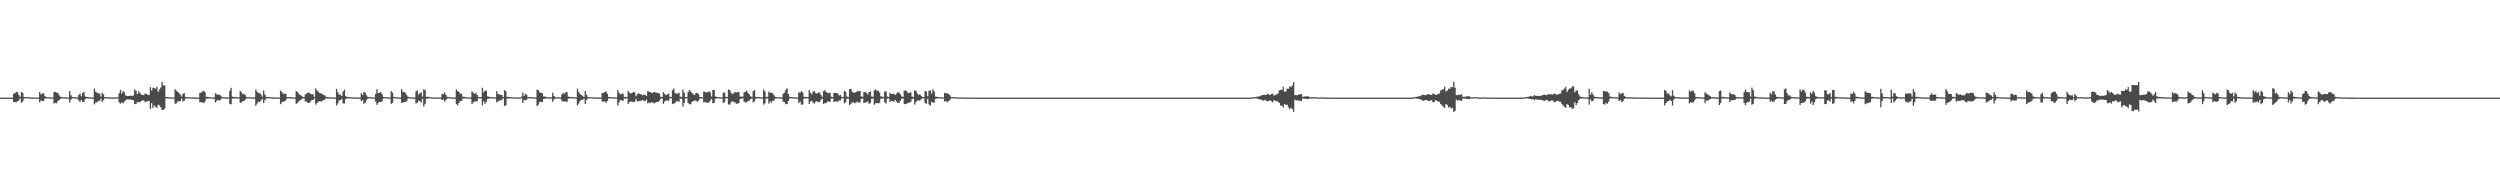<?xml version="1.0" encoding="UTF-8"?>
<svg xmlns="http://www.w3.org/2000/svg" width="1920" height="150">
  <path d="M0 74.964h1v1.000H0zM1 74.965h1v1.000H1zM2 74.968h1v1.000H2zM3 74.966h1v1.000H3zM4 74.967h1v1.000H4zM5 74.967h1v1.000H5zM6 74.968h1v1.000H6zM7 74.965h1v1.000H7zM8 74.962h1v1.000H8zM9 74.966h1v1.000H9zM10 72.033h1v6.323H10zM11 71.453h1v6.952H11zM12 70.478h1v8.138H12zM13 70.758h1v6.959H13zM14 72.919h1v4.279H14zM15 74.357h1v1.225H15zM16 70.564h1v8.342H16zM17 71.400h1v6.526H17zM18 74.482h1v1.276H18zM19 74.538h1v1.000H19zM20 74.485h1v1.000H20zM21 74.641h1v1.000H21zM22 74.711h1v1.000H22zM23 74.815h1v1.000H23zM24 74.862h1v1.000H24zM25 74.859h1v1.000H25zM26 74.830h1v1.000H26zM27 74.882h1v1.000H27zM28 74.890h1v1.000H28zM29 74.895h1v1.000H29zM30 70.686h1v7.940H30zM31 72.511h1v4.675H31zM32 71.888h1v5.664H32zM33 71.544h1v6.059H33zM34 73.952h1v1.833H34zM35 74.417h1v1.266H35zM36 74.628h1v1.000H36zM37 74.710h1v1.000H37zM38 74.705h1v1.000H38zM39 74.789h1v1.000H39zM40 74.855h1v1.000H40zM41 70.749h1v8.767H41zM42 70.547h1v8.504H42zM43 71.011h1v8.324H43zM44 71.478h1v6.079H44zM45 73.200h1v3.671H45zM46 74.345h1v1.476H46zM47 74.528h1v1.049H47zM48 74.744h1v1.000H48zM49 74.723h1v1.000H49zM50 74.787h1v1.000H50zM51 74.822h1v1.000H51zM52 74.835h1v1.000H52zM53 69.956h1v8.856H53zM54 73.122h1v3.442H54zM55 74.462h1v1.075H55zM56 74.637h1v1.000H56zM57 74.660h1v1.000H57zM58 74.773h1v1.000H58zM59 74.810h1v1.000H59zM60 72.922h1v4.216H60zM61 71.919h1v6.310H61zM62 73.927h1v2.799H62zM63 71.475h1v6.794H63zM64 70.699h1v7.695H64zM65 74.056h1v2.054H65zM66 74.487h1v1.134H66zM67 74.528h1v1.002H67zM68 74.712h1v1.000H68zM69 74.804h1v1.000H69zM70 74.845h1v1.000H70zM71 74.867h1v1.000H71zM72 67.987h1v12.153H72zM73 70.472h1v8.340H73zM74 71.115h1v7.529H74zM75 71.717h1v5.631H75zM76 71.738h1v5.924H76zM77 74.217h1v1.686H77zM78 71.294h1v7.014H78zM79 72.382h1v4.628H79zM80 74.568h1v1.000H80zM81 74.552h1v1.000H81zM82 74.672h1v1.000H82zM83 74.709h1v1.000H83zM84 74.766h1v1.000H84zM85 74.798h1v1.000H85zM86 74.826h1v1.000H86zM87 74.872h1v1.000H87zM88 74.840h1v1.000H88zM89 74.725h1v1.000H89zM90 74.632h1v1.000H90zM91 71.660h1v6.956H91zM92 69.062h1v10.499H92zM93 71.842h1v6.773H93zM94 69.847h1v9.610H94zM95 70.923h1v7.069H95zM96 73.239h1v3.875H96zM97 73.727h1v2.605H97zM98 73.704h1v2.576H98zM99 73.568h1v2.963H99zM100 73.525h1v2.901H100zM101 73.623h1v2.966H101zM102 73.250h1v3.835H102zM103 68.621h1v11.350H103zM104 69.804h1v10.060H104zM105 72.368h1v5.892H105zM106 70.130h1v8.413H106zM107 71.427h1v7.072H107zM108 72.632h1v4.875H108zM109 72.916h1v4.179H109zM110 72.997h1v4.094H110zM111 71.695h1v6.784H111zM112 72.261h1v5.815H112zM113 72.738h1v4.901H113zM114 73.011h1v4.545H114zM115 66.893h1v16.725H115zM116 69.505h1v9.720H116zM117 67.336h1v15.599H117zM118 67.609h1v13.364H118zM119 68.138h1v13.960H119zM120 66.653h1v16.158H120zM121 70.478h1v9.941H121zM122 68.672h1v12.382H122zM123 67.133h1v15.369H123zM124 62.950h1v21.462H124zM125 65.648h1v18.766H125zM126 65.550h1v17.812H126zM127 74.485h1v1.128H127zM128 74.447h1v1.064H128zM129 74.629h1v1.000H129zM130 74.755h1v1.000H130zM131 74.739h1v1.000H131zM132 74.788h1v1.000H132zM133 74.799h1v1.000H133zM134 68.524h1v11.169H134zM135 69.614h1v9.753H135zM136 70.499h1v7.443H136zM137 71.335h1v6.507H137zM138 72.629h1v5.050H138zM139 74.161h1v1.609H139zM140 72.043h1v5.882H140zM141 71.507h1v5.880H141zM142 74.338h1v1.375H142zM143 74.616h1v1.000H143zM144 74.678h1v1.000H144zM145 74.696h1v1.000H145zM146 74.730h1v1.000H146zM147 74.809h1v1.000H147zM148 74.812h1v1.000H148zM149 74.861h1v1.000H149zM150 74.868h1v1.000H150zM151 74.868h1v1.000H151zM152 74.905h1v1.000H152zM153 71.308h1v7.299H153zM154 71.071h1v7.307H154zM155 70.231h1v8.555H155zM156 69.673h1v9.444H156zM157 70.875h1v7.059H157zM158 74.352h1v1.409H158zM159 74.343h1v1.365H159zM160 74.599h1v1.000H160zM161 74.657h1v1.000H161zM162 74.728h1v1.000H162zM163 74.810h1v1.000H163zM164 74.816h1v1.000H164zM165 71.553h1v7.214H165zM166 72.447h1v4.970H166zM167 72.795h1v3.986H167zM168 72.695h1v4.542H168zM169 73.347h1v3.273H169zM170 74.464h1v1.059H170zM171 74.593h1v1.000H171zM172 74.677h1v1.000H172zM173 74.793h1v1.000H173zM174 74.826h1v1.000H174zM175 74.790h1v1.000H175zM176 69.684h1v10.071H176zM177 67.440h1v12.716H177zM178 74.178h1v1.591H178zM179 74.513h1v1.094H179zM180 74.358h1v1.211H180zM181 74.612h1v1.000H181zM182 74.686h1v1.000H182zM183 74.751h1v1.000H183zM184 69.901h1v8.894H184zM185 70.892h1v7.786H185zM186 72.366h1v5.307H186zM187 72.249h1v5.206H187zM188 73.180h1v3.159H188zM189 74.578h1v1.000H189zM190 74.667h1v1.000H190zM191 74.627h1v1.000H191zM192 74.729h1v1.000H192zM193 74.807h1v1.000H193zM194 74.816h1v1.000H194zM195 74.800h1v1.000H195zM196 68.709h1v12.581H196zM197 70.470h1v9.083H197zM198 71.352h1v6.685H198zM199 71.576h1v6.849H199zM200 72.558h1v4.687H200zM201 74.216h1v1.727H201zM202 69.559h1v9.547H202zM203 72.591h1v4.360H203zM204 74.475h1v1.186H204zM205 74.418h1v1.126H205zM206 74.494h1v1.000H206zM207 74.646h1v1.000H207zM208 74.733h1v1.000H208zM209 74.809h1v1.000H209zM210 74.810h1v1.000H210zM211 74.833h1v1.000H211zM212 74.817h1v1.000H212zM213 74.844h1v1.000H213zM214 74.889h1v1.000H214zM215 69.523h1v10.517H215zM216 70.603h1v8.053H216zM217 72.030h1v6.013H217zM218 71.958h1v5.940H218zM219 72.084h1v4.949H219zM220 74.500h1v1.041H220zM221 74.518h1v1.000H221zM222 74.621h1v1.000H222zM223 74.647h1v1.000H223zM224 74.822h1v1.000H224zM225 74.788h1v1.000H225zM226 74.842h1v1.000H226zM227 69.989h1v9.833H227zM228 70.602h1v8.411H228zM229 72.019h1v5.970H229zM230 72.943h1v3.945H230zM231 73.417h1v3.022H231zM232 74.466h1v1.100H232zM233 74.551h1v1.000H233zM234 72.559h1v5.312H234zM235 71.814h1v6.264H235zM236 71.090h1v7.911H236zM237 71.273h1v7.712H237zM238 72.174h1v5.839H238zM239 72.444h1v4.374H239zM240 72.418h1v4.464H240zM241 74.496h1v1.079H241zM242 67.896h1v12.512H242zM243 69.577h1v9.511H243zM244 70.423h1v7.695H244zM245 71.359h1v6.433H245zM246 71.733h1v6.265H246zM247 72.046h1v5.396H247zM248 72.974h1v3.809H248zM249 73.247h1v3.361H249zM250 74.397h1v1.033H250zM251 74.618h1v1.000H251zM252 74.721h1v1.000H252zM253 74.622h1v1.000H253zM254 74.786h1v1.000H254zM255 74.834h1v1.000H255zM256 74.816h1v1.000H256zM257 74.823h1v1.000H257zM258 68.247h1v12.749H258zM259 70.828h1v8.557H259zM260 72.631h1v4.488H260zM261 72.575h1v4.332H261zM262 73.776h1v2.155H262zM263 70.357h1v9.178H263zM264 68.833h1v10.641H264zM265 73.783h1v2.340H265zM266 74.441h1v1.141H266zM267 74.491h1v1.000H267zM268 74.585h1v1.000H268zM269 74.629h1v1.000H269zM270 74.739h1v1.000H270zM271 74.814h1v1.000H271zM272 74.867h1v1.000H272zM273 74.831h1v1.000H273zM274 74.860h1v1.000H274zM275 74.870h1v1.000H275zM276 74.893h1v1.000H276zM277 71.511h1v6.181H277zM278 72.893h1v4.080H278zM279 70.460h1v9.271H279zM280 71.201h1v7.744H280zM281 73.218h1v3.806H281zM282 74.367h1v1.359H282zM283 74.594h1v1.000H283zM284 74.608h1v1.000H284zM285 74.736h1v1.000H285zM286 74.764h1v1.000H286zM287 74.824h1v1.000H287zM288 72.148h1v5.830H288zM289 68.520h1v11.959H289zM290 71.430h1v7.637H290zM291 71.217h1v6.907H291zM292 70.715h1v7.833H292zM293 72.326h1v5.535H293zM294 74.383h1v1.306H294zM295 74.588h1v1.000H295zM296 74.675h1v1.000H296zM297 74.751h1v1.000H297zM298 74.750h1v1.000H298zM299 74.829h1v1.000H299zM300 70.102h1v9.615H300zM301 71.119h1v7.869H301zM302 74.445h1v1.046H302zM303 74.663h1v1.000H303zM304 74.724h1v1.000H304zM305 74.772h1v1.000H305zM306 74.844h1v1.000H306zM307 74.883h1v1.000H307zM308 68.384h1v10.655H308zM309 70.558h1v8.137H309zM310 70.748h1v7.604H310zM311 71.535h1v6.734H311zM312 73.198h1v4.050H312zM313 74.383h1v1.145H313zM314 74.668h1v1.000H314zM315 74.732h1v1.000H315zM316 74.767h1v1.000H316zM317 74.786h1v1.000H317zM318 74.822h1v1.000H318zM319 70.215h1v9.287H319zM320 69.330h1v9.552H320zM321 72.660h1v4.551H321zM322 71.520h1v6.281H322zM323 71.045h1v7.552H323zM324 74.134h1v1.683H324zM325 68.531h1v13.293H325zM326 69.255h1v10.535H326zM327 74.318h1v1.502H327zM328 74.245h1v1.495H328zM329 74.498h1v1.000H329zM330 74.641h1v1.000H330zM331 74.674h1v1.000H331zM332 74.796h1v1.000H332zM333 74.829h1v1.000H333zM334 74.855h1v1.000H334zM335 74.845h1v1.000H335zM336 74.865h1v1.000H336zM337 74.862h1v1.000H337zM338 74.910h1v1.000H338zM339 72.269h1v4.526H339zM340 72.305h1v4.060H340zM341 70.980h1v7.113H341zM342 72.816h1v3.910H342zM343 74.331h1v1.433H343zM344 74.581h1v1.000H344zM345 74.527h1v1.000H345zM346 74.783h1v1.000H346zM347 74.817h1v1.000H347zM348 74.843h1v1.000H348zM349 74.855h1v1.000H349zM350 68.709h1v11.247H350zM351 69.831h1v11.073H351zM352 70.658h1v8.373H352zM353 72.018h1v5.623H353zM354 71.820h1v5.701H354zM355 74.233h1v1.491H355zM356 74.285h1v1.336H356zM357 74.545h1v1.000H357zM358 74.774h1v1.000H358zM359 74.830h1v1.000H359zM360 74.797h1v1.000H360zM361 74.816h1v1.000H361zM362 70.105h1v9.839H362zM363 71.207h1v7.362H363zM364 72.183h1v5.701H364zM365 71.149h1v6.893H365zM366 72.846h1v4.658H366zM367 74.462h1v1.090H367zM368 74.619h1v1.000H368zM369 74.652h1v1.000H369zM370 67.398h1v13.421H370zM371 70.869h1v7.020H371zM372 69.516h1v10.263H372zM373 69.623h1v8.618H373zM374 73.969h1v2.094H374zM375 74.297h1v1.414H375zM376 74.554h1v1.000H376zM377 74.564h1v1.000H377zM378 74.666h1v1.000H378zM379 74.779h1v1.000H379zM380 74.755h1v1.000H380zM381 69.974h1v8.635H381zM382 72.207h1v5.690H382zM383 72.609h1v4.601H383zM384 72.746h1v4.270H384zM385 72.938h1v3.674H385zM386 74.480h1v1.000H386zM387 69.240h1v12.135H387zM388 70.161h1v10.747H388zM389 74.320h1v1.377H389zM390 74.399h1v1.287H390zM391 74.543h1v1.000H391zM392 74.556h1v1.000H392zM393 74.732h1v1.000H393zM394 74.775h1v1.000H394zM395 74.840h1v1.000H395zM396 74.823h1v1.000H396zM397 74.847h1v1.000H397zM398 74.838h1v1.000H398zM399 74.873h1v1.000H399zM400 74.185h1v1.194H400zM401 71.076h1v7.924H401zM402 73.651h1v3.290H402zM403 72.145h1v4.736H403zM404 72.765h1v3.866H404zM405 74.583h1v1.000H405zM406 74.556h1v1.000H406zM407 74.536h1v1.000H407zM408 74.622h1v1.000H408zM409 74.802h1v1.000H409zM410 74.785h1v1.000H410zM411 74.805h1v1.000H411zM412 68.884h1v12.509H412zM413 69.287h1v11.078H413zM414 70.921h1v7.274H414zM415 71.278h1v7.114H415zM416 71.567h1v6.811H416zM417 74.093h1v1.919H417zM418 74.164h1v1.550H418zM419 74.490h1v1.169H419zM420 74.687h1v1.000H420zM421 74.718h1v1.000H421zM422 74.707h1v1.000H422zM423 74.810h1v1.000H423zM424 71.229h1v7.015H424zM425 73.707h1v2.705H425zM426 74.570h1v1.000H426zM427 74.660h1v1.000H427zM428 74.719h1v1.000H428zM429 74.739h1v1.000H429zM430 74.822h1v1.000H430zM431 72.565h1v4.803H431zM432 71.346h1v6.807H432zM433 72.061h1v5.748H433zM434 70.696h1v7.279H434zM435 70.850h1v7.379H435zM436 74.198h1v1.564H436zM437 74.411h1v1.129H437zM438 74.516h1v1.000H438zM439 74.458h1v1.000H439zM440 74.720h1v1.000H440zM441 74.745h1v1.000H441zM442 74.822h1v1.000H442zM443 68.055h1v12.967H443zM444 70.568h1v8.929H444zM445 72.207h1v5.421H445zM446 73.080h1v3.666H446zM447 73.488h1v3.193H447zM448 74.503h1v1.107H448zM449 69.877h1v9.948H449zM450 72.642h1v4.278H450zM451 74.403h1v1.124H451zM452 74.550h1v1.000H452zM453 74.584h1v1.000H453zM454 74.693h1v1.000H454zM455 74.764h1v1.000H455zM456 74.812h1v1.000H456zM457 74.807h1v1.000H457zM458 74.845h1v1.000H458zM459 74.869h1v1.000H459zM460 74.865h1v1.000H460zM461 74.888h1v1.000H461zM462 71.405h1v6.500H462zM463 71.446h1v6.623H463zM464 70.581h1v7.202H464zM465 70.268h1v8.748H465zM466 71.989h1v5.639H466zM467 74.459h1v1.232H467zM468 74.467h1v1.000H468zM469 74.627h1v1.000H469zM470 74.678h1v1.000H470zM471 74.761h1v1.000H471zM472 74.817h1v1.000H472zM473 74.808h1v1.000H473zM474 69.189h1v11.867H474zM475 71.229h1v7.455H475zM476 72.553h1v4.321H476zM477 71.994h1v5.118H477zM478 71.830h1v5.686H478zM479 74.413h1v1.321H479zM480 74.391h1v1.326H480zM481 74.448h1v1.008H481zM482 69.798h1v10.048H482zM483 71.158h1v7.206H483zM484 71.874h1v6.118H484zM485 71.425h1v6.663H485zM486 70.668h1v7.854H486zM487 70.976h1v6.986H487zM488 73.889h1v2.081H488zM489 72.278h1v5.758H489zM490 71.608h1v5.986H490zM491 72.224h1v5.274H491zM492 72.428h1v4.894H492zM493 73.090h1v3.771H493zM494 72.663h1v4.652H494zM495 72.825h1v4.969H495zM496 73.650h1v2.777H496zM497 69.966h1v9.459H497zM498 70.450h1v8.273H498zM499 70.770h1v8.273H499zM500 71.276h1v7.288H500zM501 71.341h1v7.358H501zM502 70.552h1v8.895H502zM503 71.091h1v7.670H503zM504 71.231h1v7.048H504zM505 71.341h1v6.880H505zM506 72.018h1v5.332H506zM507 74.341h1v1.498H507zM508 74.474h1v1.058H508zM509 70.762h1v9.026H509zM510 72.068h1v5.860H510zM511 73.170h1v4.100H511zM512 72.510h1v4.533H512zM513 71.707h1v5.755H513zM514 74.336h1v1.296H514zM515 74.450h1v1.036H515zM516 69.239h1v10.715H516zM517 67.824h1v11.740H517zM518 71.372h1v7.755H518zM519 71.955h1v5.703H519zM520 71.855h1v6.039H520zM521 71.226h1v6.907H521zM522 74.273h1v1.487H522zM523 74.391h1v1.443H523zM524 68.742h1v13.221H524zM525 71.186h1v7.766H525zM526 74.518h1v1.000H526zM527 74.475h1v1.077H527zM528 70.728h1v8.300H528zM529 69.127h1v10.843H529zM530 70.182h1v9.949H530zM531 71.441h1v6.829H531zM532 72.547h1v5.021H532zM533 72.829h1v4.351H533zM534 71.465h1v5.961H534zM535 71.346h1v6.849H535zM536 72.300h1v4.955H536zM537 74.396h1v1.388H537zM538 74.498h1v1.025H538zM539 74.740h1v1.000H539zM540 70.415h1v8.203H540zM541 70.536h1v7.692H541zM542 71.010h1v7.931H542zM543 70.808h1v8.013H543zM544 70.138h1v8.713H544zM545 70.980h1v6.341H545zM546 74.036h1v1.918H546zM547 69.143h1v10.144H547zM548 69.101h1v9.951H548zM549 74.009h1v1.875H549zM550 74.466h1v1.085H550zM551 74.512h1v1.000H551zM552 74.630h1v1.000H552zM553 74.738h1v1.000H553zM554 74.770h1v1.000H554zM555 71.151h1v7.984H555zM556 70.988h1v7.464H556zM557 74.354h1v1.194H557zM558 74.472h1v1.051H558zM559 68.741h1v11.452H559zM560 69.174h1v11.213H560zM561 71.133h1v7.533H561zM562 72.305h1v5.224H562zM563 71.765h1v6.727H563zM564 70.534h1v8.008H564zM565 71.099h1v8.696H565zM566 70.670h1v8.767H566zM567 70.809h1v8.399H567zM568 74.120h1v1.878H568zM569 74.303h1v1.544H569zM570 74.099h1v1.412H570zM571 70.905h1v7.234H571zM572 70.427h1v8.365H572zM573 69.607h1v8.845H573zM574 71.276h1v6.297H574zM575 72.491h1v4.725H575zM576 73.919h1v2.229H576zM577 74.432h1v1.185H577zM578 69.880h1v8.842H578zM579 69.337h1v8.483H579zM580 74.304h1v1.403H580zM581 74.510h1v1.013H581zM582 74.526h1v1.000H582zM583 74.646h1v1.000H583zM584 74.741h1v1.000H584zM585 74.769h1v1.000H585zM586 68.783h1v11.553H586zM587 70.257h1v9.059H587zM588 74.446h1v1.196H588zM589 74.335h1v1.320H589zM590 70.311h1v9.265H590zM591 71.280h1v6.605H591zM592 71.231h1v7.680H592zM593 71.628h1v5.806H593zM594 73.191h1v3.904H594zM595 74.414h1v1.210H595zM596 74.567h1v1.000H596zM597 74.629h1v1.000H597zM598 74.768h1v1.000H598zM599 74.724h1v1.000H599zM600 74.753h1v1.000H600zM601 71.926h1v6.152H601zM602 71.106h1v7.455H602zM603 68.919h1v11.181H603zM604 67.857h1v12.019H604zM605 72.241h1v5.308H605zM606 74.347h1v1.285H606zM607 74.502h1v1.000H607zM608 74.608h1v1.000H608zM609 74.683h1v1.000H609zM610 74.776h1v1.000H610zM611 74.802h1v1.000H611zM612 74.852h1v1.000H612zM613 70.934h1v8.225H613zM614 71.236h1v6.892H614zM615 69.977h1v10.400H615zM616 71.010h1v9.277H616zM617 74.304h1v1.407H617zM618 74.390h1v1.214H618zM619 74.465h1v1.042H619zM620 74.614h1v1.000H620zM621 69.194h1v10.750H621zM622 71.176h1v6.861H622zM623 72.491h1v4.944H623zM624 70.280h1v8.616H624zM625 70.000h1v9.581H625zM626 71.531h1v6.572H626zM627 71.979h1v5.738H627zM628 71.054h1v7.509H628zM629 70.989h1v7.337H629zM630 72.912h1v3.718H630zM631 74.337h1v1.410H631zM632 69.950h1v9.959H632zM633 69.234h1v9.975H633zM634 70.620h1v8.606H634zM635 71.362h1v6.630H635zM636 71.518h1v6.459H636zM637 71.147h1v7.078H637zM638 74.240h1v1.477H638zM639 74.477h1v1.045H639zM640 71.392h1v7.024H640zM641 71.306h1v6.534H641zM642 71.460h1v6.463H642zM643 71.855h1v6.365H643zM644 73.298h1v3.750H644zM645 72.806h1v4.354H645zM646 74.355h1v1.112H646zM647 74.481h1v1.000H647zM648 69.733h1v9.616H648zM649 70.566h1v7.957H649zM650 74.156h1v1.642H650zM651 74.443h1v1.309H651zM652 68.449h1v12.315H652zM653 68.198h1v11.557H653zM654 70.332h1v8.329H654zM655 71.169h1v7.421H655zM656 71.144h1v8.156H656zM657 70.774h1v7.986H657zM658 69.869h1v8.149H658zM659 70.106h1v8.791H659zM660 69.894h1v8.625H660zM661 74.060h1v1.879H661zM662 74.270h1v1.354H662zM663 70.743h1v8.286H663zM664 70.584h1v8.203H664zM665 71.328h1v7.140H665zM666 72.578h1v5.246H666zM667 70.677h1v9.125H667zM668 70.262h1v8.687H668zM669 74.131h1v1.756H669zM670 74.271h1v1.400H670zM671 69.386h1v11.123H671zM672 68.602h1v10.746H672zM673 69.908h1v9.201H673zM674 69.550h1v9.887H674zM675 71.079h1v7.811H675zM676 73.978h1v1.977H676zM677 74.168h1v1.530H677zM678 74.461h1v1.000H678zM679 70.187h1v8.289H679zM680 70.148h1v9.420H680zM681 74.071h1v1.779H681zM682 74.370h1v1.188H682zM683 71.193h1v7.203H683zM684 72.197h1v5.134H684zM685 72.138h1v5.642H685zM686 71.861h1v6.198H686zM687 72.948h1v3.814H687zM688 71.874h1v6.207H688zM689 70.827h1v8.173H689zM690 71.185h1v7.761H690zM691 72.376h1v5.015H691zM692 74.033h1v1.787H692zM693 74.357h1v1.140H693zM694 69.630h1v10.419H694zM695 69.302h1v10.581H695zM696 70.183h1v9.455H696zM697 71.477h1v7.461H697zM698 71.391h1v7.350H698zM699 70.797h1v7.492H699zM700 74.135h1v1.926H700zM701 74.461h1v1.166H701zM702 69.506h1v10.754H702zM703 69.717h1v8.740H703zM704 71.767h1v5.461H704zM705 72.998h1v4.204H705zM706 72.310h1v4.825H706zM707 73.638h1v2.547H707zM708 74.417h1v1.109H708zM709 74.559h1v1.050H709zM710 69.956h1v9.133H710zM711 70.277h1v9.447H711zM712 73.981h1v1.840H712zM713 69.799h1v10.438H713zM714 69.342h1v11.804H714zM715 71.788h1v6.417H715zM716 68.612h1v10.281H716zM717 70.130h1v8.653H717zM718 74.147h1v1.840H718zM719 74.312h1v1.370H719zM720 74.557h1v1.000H720zM721 74.523h1v1.000H721zM722 74.643h1v1.000H722zM723 74.735h1v1.000H723zM724 74.800h1v1.000H724zM725 71.254h1v6.687H725zM726 71.687h1v5.955H726zM727 71.589h1v6.988H727zM728 72.019h1v5.673H728zM729 73.095h1v3.869H729zM730 74.442h1v1.132H730zM731 74.557h1v1.000H731zM732 74.594h1v1.000H732zM733 74.684h1v1.000H733zM734 74.810h1v1.000H734zM735 74.792h1v1.000H735zM736 74.841h1v1.000H736zM737 74.861h1v1.000H737zM738 74.847h1v1.000H738zM739 74.851h1v1.000H739zM740 74.840h1v1.000H740zM741 74.911h1v1.000H741zM742 74.908h1v1.000H742zM743 74.886h1v1.000H743zM744 74.934h1v1.000H744zM745 74.921h1v1.000H745zM746 74.931h1v1.000H746zM747 74.937h1v1.000H747zM748 74.946h1v1.000H748zM749 74.946h1v1.000H749zM750 74.947h1v1.000H750zM751 74.954h1v1.000H751zM752 74.953h1v1.000H752zM753 74.959h1v1.000H753zM754 74.957h1v1.000H754zM755 74.962h1v1.000H755zM756 74.954h1v1.000H756zM757 74.962h1v1.000H757zM758 74.966h1v1.000H758zM759 74.965h1v1.000H759zM760 74.967h1v1.000H760zM761 74.965h1v1.000H761zM762 74.963h1v1.000H762zM763 74.964h1v1.000H763zM764 74.961h1v1.000H764zM765 74.959h1v1.000H765zM766 74.959h1v1.000H766zM767 74.958h1v1.000H767zM768 74.956h1v1.000H768zM769 74.960h1v1.000H769zM770 74.960h1v1.000H770zM771 74.958h1v1.000H771zM772 74.963h1v1.000H772zM773 74.963h1v1.000H773zM774 74.965h1v1.000H774zM775 74.965h1v1.000H775zM776 74.967h1v1.000H776zM777 74.971h1v1.000H777zM778 74.969h1v1.000H778zM779 74.968h1v1.000H779zM780 74.968h1v1.000H780zM781 74.967h1v1.000H781zM782 74.966h1v1.000H782zM783 74.965h1v1.000H783zM784 74.967h1v1.000H784zM785 74.965h1v1.000H785zM786 74.959h1v1.000H786zM787 74.960h1v1.000H787zM788 74.962h1v1.000H788zM789 74.959h1v1.000H789zM790 74.960h1v1.000H790zM791 74.960h1v1.000H791zM792 74.961h1v1.000H792zM793 74.963h1v1.000H793zM794 74.963h1v1.000H794zM795 74.962h1v1.000H795zM796 74.964h1v1.000H796zM797 74.965h1v1.000H797zM798 74.965h1v1.000H798zM799 74.967h1v1.000H799zM800 74.967h1v1.000H800zM801 74.968h1v1.000H801zM802 74.966h1v1.000H802zM803 74.968h1v1.000H803zM804 74.966h1v1.000H804zM805 74.966h1v1.000H805zM806 74.967h1v1.000H806zM807 74.962h1v1.000H807zM808 74.966h1v1.000H808zM809 74.961h1v1.000H809zM810 74.962h1v1.000H810zM811 74.959h1v1.000H811zM812 74.959h1v1.000H812zM813 74.962h1v1.000H813zM814 74.962h1v1.000H814zM815 74.964h1v1.000H815zM816 74.965h1v1.000H816zM817 74.966h1v1.000H817zM818 74.966h1v1.000H818zM819 74.966h1v1.000H819zM820 74.969h1v1.000H820zM821 74.968h1v1.000H821zM822 74.968h1v1.000H822zM823 74.968h1v1.000H823zM824 74.970h1v1.000H824zM825 74.967h1v1.000H825zM826 74.965h1v1.000H826zM827 74.966h1v1.000H827zM828 74.963h1v1.000H828zM829 74.961h1v1.000H829zM830 74.960h1v1.000H830zM831 74.962h1v1.000H831zM832 74.959h1v1.000H832zM833 74.961h1v1.000H833zM834 74.961h1v1.000H834zM835 74.962h1v1.000H835zM836 74.962h1v1.000H836zM837 74.962h1v1.000H837zM838 74.963h1v1.000H838zM839 74.964h1v1.000H839zM840 74.966h1v1.000H840zM841 74.967h1v1.000H841zM842 74.965h1v1.000H842zM843 74.967h1v1.000H843zM844 74.968h1v1.000H844zM845 74.969h1v1.000H845zM846 74.968h1v1.000H846zM847 74.968h1v1.000H847zM848 74.964h1v1.000H848zM849 74.963h1v1.000H849zM850 74.962h1v1.000H850zM851 74.961h1v1.000H851zM852 74.961h1v1.000H852zM853 74.961h1v1.000H853zM854 74.958h1v1.000H854zM855 74.963h1v1.000H855zM856 74.961h1v1.000H856zM857 74.963h1v1.000H857zM858 74.959h1v1.000H858zM859 74.963h1v1.000H859zM860 74.966h1v1.000H860zM861 74.965h1v1.000H861zM862 74.964h1v1.000H862zM863 74.965h1v1.000H863zM864 74.964h1v1.000H864zM865 74.969h1v1.000H865zM866 74.970h1v1.000H866zM867 74.970h1v1.000H867zM868 74.967h1v1.000H868zM869 74.968h1v1.000H869zM870 74.965h1v1.000H870zM871 74.966h1v1.000H871zM872 74.962h1v1.000H872zM873 74.962h1v1.000H873zM874 74.961h1v1.000H874zM875 74.958h1v1.000H875zM876 74.962h1v1.000H876zM877 74.960h1v1.000H877zM878 74.960h1v1.000H878zM879 74.965h1v1.000H879zM880 74.961h1v1.000H880zM881 74.965h1v1.000H881zM882 74.964h1v1.000H882zM883 74.965h1v1.000H883zM884 74.967h1v1.000H884zM885 74.967h1v1.000H885zM886 74.968h1v1.000H886zM887 74.965h1v1.000H887zM888 74.968h1v1.000H888zM889 74.966h1v1.000H889zM890 74.969h1v1.000H890zM891 74.966h1v1.000H891zM892 74.965h1v1.000H892zM893 74.964h1v1.000H893zM894 74.963h1v1.000H894zM895 74.961h1v1.000H895zM896 74.960h1v1.000H896zM897 74.959h1v1.000H897zM898 74.960h1v1.000H898zM899 74.959h1v1.000H899zM900 74.960h1v1.000H900zM901 74.962h1v1.000H901zM902 74.965h1v1.000H902zM903 74.964h1v1.000H903zM904 74.965h1v1.000H904zM905 74.965h1v1.000H905zM906 74.968h1v1.000H906zM907 74.969h1v1.000H907zM908 74.968h1v1.000H908zM909 74.969h1v1.000H909zM910 74.968h1v1.000H910zM911 74.968h1v1.000H911zM912 74.966h1v1.000H912zM913 74.965h1v1.000H913zM914 74.965h1v1.000H914zM915 74.962h1v1.000H915zM916 74.963h1v1.000H916zM917 74.962h1v1.000H917zM918 74.959h1v1.000H918zM919 74.960h1v1.000H919zM920 74.963h1v1.000H920zM921 74.963h1v1.000H921zM922 74.962h1v1.000H922zM923 74.965h1v1.000H923zM924 74.962h1v1.000H924zM925 74.964h1v1.000H925zM926 74.966h1v1.000H926zM927 74.966h1v1.000H927zM928 74.966h1v1.000H928zM929 74.967h1v1.000H929zM930 74.967h1v1.000H930zM931 74.966h1v1.000H931zM932 74.969h1v1.000H932zM933 74.968h1v1.000H933zM934 74.967h1v1.000H934zM935 74.966h1v1.000H935zM936 74.964h1v1.000H936zM937 74.963h1v1.000H937zM938 74.961h1v1.000H938zM939 74.963h1v1.000H939zM940 74.960h1v1.000H940zM941 74.960h1v1.000H941zM942 74.962h1v1.000H942zM943 74.962h1v1.000H943zM944 74.961h1v1.000H944zM945 74.961h1v1.000H945zM946 74.963h1v1.000H946zM947 74.966h1v1.000H947zM948 74.966h1v1.000H948zM949 74.967h1v1.000H949zM950 74.969h1v1.000H950zM951 74.967h1v1.000H951zM952 74.970h1v1.000H952zM953 74.968h1v1.000H953zM954 74.969h1v1.000H954zM955 74.965h1v1.000H955zM956 74.966h1v1.000H956zM957 74.964h1v1.000H957zM958 74.964h1v1.000H958zM959 74.962h1v1.000H959zM960 74.959h1v1.000H960zM961 74.780h1v1.000H961zM962 74.703h1v1.000H962zM963 74.571h1v1.000H963zM964 74.473h1v1.046H964zM965 74.212h1v1.583H965zM966 74.199h1v1.724H966zM967 73.806h1v2.573H967zM968 73.380h1v2.992H968zM969 73.013h1v4.161H969zM970 72.973h1v4.230H970zM971 72.796h1v3.862H971zM972 72.816h1v4.663H972zM973 72.060h1v5.788H973zM974 72.558h1v4.966H974zM975 72.995h1v3.968H975zM976 72.198h1v5.612H976zM977 71.923h1v6.755H977zM978 73.490h1v3.319H978zM979 72.754h1v4.890H979zM980 72.570h1v4.958H980zM981 71.792h1v6.421H981zM982 69.421h1v9.560H982zM983 68.917h1v12.207H983zM984 69.053h1v12.067H984zM985 66.556h1v16.148H985zM986 70.334h1v9.659H986zM987 70.339h1v10.193H987zM988 68.066h1v12.296H988zM989 68.181h1v14.185H989zM990 66.220h1v17.818H990zM991 66.949h1v15.867H991zM992 65.687h1v18.166H992zM993 63.115h1v22.793H993zM994 73.071h1v3.454H994zM995 73.105h1v4.088H995zM996 73.042h1v3.913H996zM997 72.590h1v4.603H997zM998 72.290h1v5.235H998zM999 72.317h1v5.280H999zM1000 74.356h1v1.230H1000zM1001 74.180h1v1.699H1001zM1002 74.022h1v1.805H1002zM1003 73.989h1v1.924H1003zM1004 73.871h1v2.297H1004zM1005 74.442h1v1.266H1005zM1006 74.670h1v1.000H1006zM1007 74.701h1v1.000H1007zM1008 74.604h1v1.000H1008zM1009 74.648h1v1.000H1009zM1010 74.516h1v1.024H1010zM1011 74.888h1v1.000H1011zM1012 74.891h1v1.000H1012zM1013 74.847h1v1.000H1013zM1014 74.813h1v1.000H1014zM1015 74.845h1v1.000H1015zM1016 74.773h1v1.000H1016zM1017 74.932h1v1.000H1017zM1018 74.927h1v1.000H1018zM1019 74.918h1v1.000H1019zM1020 74.922h1v1.000H1020zM1021 74.932h1v1.000H1021zM1022 74.889h1v1.000H1022zM1023 74.960h1v1.000H1023zM1024 74.950h1v1.000H1024zM1025 74.946h1v1.000H1025zM1026 74.941h1v1.000H1026zM1027 74.955h1v1.000H1027zM1028 74.937h1v1.000H1028zM1029 74.961h1v1.000H1029zM1030 74.958h1v1.000H1030zM1031 74.959h1v1.000H1031zM1032 74.958h1v1.000H1032zM1033 74.965h1v1.000H1033zM1034 74.966h1v1.000H1034zM1035 74.963h1v1.000H1035zM1036 74.968h1v1.000H1036zM1037 74.962h1v1.000H1037zM1038 74.962h1v1.000H1038zM1039 74.970h1v1.000H1039zM1040 74.965h1v1.000H1040zM1041 74.969h1v1.000H1041zM1042 74.965h1v1.000H1042zM1043 74.965h1v1.000H1043zM1044 74.965h1v1.000H1044zM1045 74.961h1v1.000H1045zM1046 74.962h1v1.000H1046zM1047 74.958h1v1.000H1047zM1048 74.961h1v1.000H1048zM1049 74.960h1v1.000H1049zM1050 74.960h1v1.000H1050zM1051 74.959h1v1.000H1051zM1052 74.962h1v1.000H1052zM1053 74.964h1v1.000H1053zM1054 74.965h1v1.000H1054zM1055 74.966h1v1.000H1055zM1056 74.964h1v1.000H1056zM1057 74.963h1v1.000H1057zM1058 74.966h1v1.000H1058zM1059 74.968h1v1.000H1059zM1060 74.969h1v1.000H1060zM1061 74.967h1v1.000H1061zM1062 74.969h1v1.000H1062zM1063 74.967h1v1.000H1063zM1064 74.966h1v1.000H1064zM1065 74.962h1v1.000H1065zM1066 74.960h1v1.000H1066zM1067 74.961h1v1.000H1067zM1068 74.960h1v1.000H1068zM1069 74.962h1v1.000H1069zM1070 74.961h1v1.000H1070zM1071 74.958h1v1.000H1071zM1072 74.959h1v1.000H1072zM1073 74.962h1v1.000H1073zM1074 74.963h1v1.000H1074zM1075 74.964h1v1.000H1075zM1076 74.966h1v1.000H1076zM1077 74.967h1v1.000H1077zM1078 74.967h1v1.000H1078zM1079 74.968h1v1.000H1079zM1080 74.967h1v1.000H1080zM1081 74.967h1v1.000H1081zM1082 74.968h1v1.000H1082zM1083 74.967h1v1.000H1083zM1084 74.968h1v1.000H1084zM1085 74.717h1v1.000H1085zM1086 74.642h1v1.000H1086zM1087 74.445h1v1.184H1087zM1088 74.211h1v1.656H1088zM1089 74.033h1v1.912H1089zM1090 73.819h1v2.333H1090zM1091 73.328h1v3.389H1091zM1092 72.763h1v4.457H1092zM1093 72.888h1v4.552H1093zM1094 73.121h1v3.740H1094zM1095 72.891h1v3.903H1095zM1096 72.381h1v5.006H1096zM1097 72.219h1v5.422H1097zM1098 72.848h1v4.421H1098zM1099 72.921h1v4.032H1099zM1100 71.765h1v6.782H1100zM1101 72.166h1v6.243H1101zM1102 72.953h1v3.854H1102zM1103 72.710h1v4.720H1103zM1104 72.065h1v5.807H1104zM1105 71.848h1v6.425H1105zM1106 69.398h1v10.490H1106zM1107 68.964h1v12.139H1107zM1108 68.391h1v13.546H1108zM1109 66.537h1v16.283H1109zM1110 70.222h1v9.709H1110zM1111 69.554h1v11.159H1111zM1112 68.104h1v14.480H1112zM1113 68.128h1v13.945H1113zM1114 66.671h1v16.675H1114zM1115 67.040h1v15.685H1115zM1116 62.747h1v23.289H1116zM1117 67.376h1v17.723H1117zM1118 73.082h1v3.486H1118zM1119 72.990h1v4.218H1119zM1120 72.610h1v4.356H1120zM1121 72.886h1v4.295H1121zM1122 72.301h1v5.256H1122zM1123 74.332h1v1.330H1123zM1124 74.292h1v1.376H1124zM1125 74.227h1v1.603H1125zM1126 74.017h1v1.839H1126zM1127 73.977h1v2.136H1127zM1128 73.885h1v2.217H1128zM1129 74.678h1v1.000H1129zM1130 74.681h1v1.000H1130zM1131 74.710h1v1.000H1131zM1132 74.543h1v1.000H1132zM1133 74.643h1v1.000H1133zM1134 74.596h1v1.000H1134zM1135 74.893h1v1.000H1135zM1136 74.865h1v1.000H1136zM1137 74.861h1v1.000H1137zM1138 74.833h1v1.000H1138zM1139 74.839h1v1.000H1139zM1140 74.769h1v1.000H1140zM1141 74.926h1v1.000H1141zM1142 74.930h1v1.000H1142zM1143 74.930h1v1.000H1143zM1144 74.934h1v1.000H1144zM1145 74.913h1v1.000H1145zM1146 74.864h1v1.000H1146zM1147 74.950h1v1.000H1147zM1148 74.944h1v1.000H1148zM1149 74.953h1v1.000H1149zM1150 74.953h1v1.000H1150zM1151 74.925h1v1.000H1151zM1152 74.960h1v1.000H1152zM1153 74.959h1v1.000H1153zM1154 74.956h1v1.000H1154zM1155 74.952h1v1.000H1155zM1156 74.956h1v1.000H1156zM1157 74.952h1v1.000H1157zM1158 74.959h1v1.000H1158zM1159 74.962h1v1.000H1159zM1160 74.957h1v1.000H1160zM1161 74.962h1v1.000H1161zM1162 74.966h1v1.000H1162zM1163 74.965h1v1.000H1163zM1164 74.966h1v1.000H1164zM1165 74.968h1v1.000H1165zM1166 74.967h1v1.000H1166zM1167 74.968h1v1.000H1167zM1168 74.969h1v1.000H1168zM1169 74.963h1v1.000H1169zM1170 74.843h1v1.000H1170zM1171 74.689h1v1.000H1171zM1172 74.563h1v1.000H1172zM1173 74.341h1v1.276H1173zM1174 74.188h1v1.815H1174zM1175 73.650h1v2.387H1175zM1176 74.060h1v2.222H1176zM1177 73.858h1v2.306H1177zM1178 73.011h1v4.034H1178zM1179 73.667h1v2.432H1179zM1180 73.594h1v2.939H1180zM1181 73.691h1v2.895H1181zM1182 73.675h1v2.902H1182zM1183 73.482h1v3.296H1183zM1184 73.160h1v3.760H1184zM1185 72.793h1v4.510H1185zM1186 72.711h1v4.733H1186zM1187 73.076h1v3.589H1187zM1188 72.752h1v4.061H1188zM1189 72.116h1v5.868H1189zM1190 72.562h1v5.047H1190zM1191 72.326h1v4.851H1191zM1192 72.670h1v4.461H1192zM1193 71.731h1v6.664H1193zM1194 72.247h1v5.963H1194zM1195 72.674h1v4.936H1195zM1196 72.622h1v4.656H1196zM1197 72.083h1v6.038H1197zM1198 71.763h1v6.439H1198zM1199 69.480h1v10.465H1199zM1200 68.962h1v12.090H1200zM1201 67.942h1v14.080H1201zM1202 66.648h1v16.090H1202zM1203 70.490h1v9.416H1203zM1204 68.927h1v11.761H1204zM1205 68.059h1v14.531H1205zM1206 67.858h1v14.371H1206zM1207 66.408h1v17.199H1207zM1208 66.367h1v16.836H1208zM1209 70.935h1v7.537H1209zM1210 69.456h1v11.268H1210zM1211 69.526h1v9.642H1211zM1212 72.472h1v4.541H1212zM1213 74.122h1v1.824H1213zM1214 74.386h1v1.192H1214zM1215 74.597h1v1.000H1215zM1216 74.690h1v1.000H1216zM1217 74.795h1v1.000H1217zM1218 74.848h1v1.000H1218zM1219 74.819h1v1.000H1219zM1220 68.163h1v12.162H1220zM1221 72.891h1v3.515H1221zM1222 70.891h1v6.926H1222zM1223 72.531h1v4.865H1223zM1224 74.191h1v1.428H1224zM1225 74.470h1v1.000H1225zM1226 74.569h1v1.000H1226zM1227 74.705h1v1.000H1227zM1228 74.712h1v1.000H1228zM1229 74.706h1v1.000H1229zM1230 74.804h1v1.000H1230zM1231 69.925h1v10.008H1231zM1232 70.154h1v10.230H1232zM1233 70.305h1v8.721H1233zM1234 70.410h1v9.332H1234zM1235 71.523h1v6.494H1235zM1236 74.169h1v1.568H1236zM1237 74.284h1v1.195H1237zM1238 74.568h1v1.000H1238zM1239 74.631h1v1.000H1239zM1240 74.738h1v1.000H1240zM1241 74.805h1v1.000H1241zM1242 74.812h1v1.000H1242zM1243 70.894h1v6.782H1243zM1244 72.285h1v4.545H1244zM1245 71.614h1v6.790H1245zM1246 71.309h1v6.535H1246zM1247 73.551h1v2.430H1247zM1248 74.416h1v1.126H1248zM1249 74.648h1v1.000H1249zM1250 74.663h1v1.000H1250zM1251 74.734h1v1.000H1251zM1252 74.739h1v1.000H1252zM1253 74.769h1v1.000H1253zM1254 74.859h1v1.000H1254zM1255 74.865h1v1.000H1255zM1256 74.863h1v1.000H1256zM1257 74.877h1v1.000H1257zM1258 74.896h1v1.000H1258zM1259 74.904h1v1.000H1259zM1260 74.921h1v1.000H1260zM1261 74.922h1v1.000H1261zM1262 74.920h1v1.000H1262zM1263 74.931h1v1.000H1263zM1264 74.926h1v1.000H1264zM1265 74.920h1v1.000H1265zM1266 74.935h1v1.000H1266zM1267 74.943h1v1.000H1267zM1268 74.951h1v1.000H1268zM1269 74.955h1v1.000H1269zM1270 74.955h1v1.000H1270zM1271 74.960h1v1.000H1271zM1272 74.963h1v1.000H1272zM1273 74.960h1v1.000H1273zM1274 74.961h1v1.000H1274zM1275 74.966h1v1.000H1275zM1276 74.966h1v1.000H1276zM1277 74.959h1v1.000H1277zM1278 68.950h1v12.056H1278zM1279 69.929h1v9.258H1279zM1280 71.887h1v6.059H1280zM1281 71.679h1v5.984H1281zM1282 73.173h1v3.415H1282zM1283 73.965h1v3.626H1283zM1284 69.205h1v11.868H1284zM1285 73.511h1v2.957H1285zM1286 74.437h1v1.180H1286zM1287 74.524h1v1.010H1287zM1288 74.626h1v1.000H1288zM1289 74.709h1v1.000H1289zM1290 74.813h1v1.000H1290zM1291 74.830h1v1.000H1291zM1292 74.841h1v1.000H1292zM1293 74.861h1v1.000H1293zM1294 74.892h1v1.000H1294zM1295 74.888h1v1.000H1295zM1296 74.905h1v1.000H1296zM1297 69.390h1v10.049H1297zM1298 70.559h1v7.942H1298zM1299 69.429h1v9.492H1299zM1300 69.825h1v8.643H1300zM1301 71.621h1v5.523H1301zM1302 74.378h1v1.372H1302zM1303 74.541h1v1.000H1303zM1304 74.561h1v1.000H1304zM1305 74.789h1v1.000H1305zM1306 74.695h1v1.000H1306zM1307 74.829h1v1.000H1307zM1308 74.830h1v1.000H1308zM1309 70.783h1v8.485H1309zM1310 71.922h1v5.327H1310zM1311 72.411h1v4.971H1311zM1312 73.155h1v3.551H1312zM1313 73.864h1v2.180H1313zM1314 74.623h1v1.000H1314zM1315 74.674h1v1.000H1315zM1316 74.662h1v1.000H1316zM1317 74.670h1v1.000H1317zM1318 74.858h1v1.000H1318zM1319 74.822h1v1.000H1319zM1320 69.861h1v10.902H1320zM1321 69.476h1v9.662H1321zM1322 74.405h1v1.213H1322zM1323 74.434h1v1.147H1323zM1324 74.663h1v1.000H1324zM1325 74.647h1v1.000H1325zM1326 74.747h1v1.000H1326zM1327 74.843h1v1.000H1327zM1328 71.118h1v7.319H1328zM1329 72.105h1v4.824H1329zM1330 72.556h1v4.517H1330zM1331 72.316h1v4.371H1331zM1332 73.093h1v3.718H1332zM1333 74.487h1v1.120H1333zM1334 74.663h1v1.000H1334zM1335 74.661h1v1.000H1335zM1336 74.643h1v1.000H1336zM1337 74.797h1v1.000H1337zM1338 74.758h1v1.000H1338zM1339 70.857h1v8.097H1339zM1340 68.737h1v12.017H1340zM1341 70.598h1v8.279H1341zM1342 70.798h1v7.492H1342zM1343 70.963h1v7.162H1343zM1344 74.166h1v1.635H1344zM1345 67.256h1v13.107H1345zM1346 69.155h1v10.641H1346zM1347 74.151h1v1.750H1347zM1348 74.278h1v1.229H1348zM1349 74.581h1v1.000H1349zM1350 74.678h1v1.000H1350zM1351 74.698h1v1.000H1351zM1352 74.770h1v1.000H1352zM1353 74.813h1v1.000H1353zM1354 74.874h1v1.000H1354zM1355 74.874h1v1.000H1355zM1356 74.896h1v1.000H1356zM1357 74.891h1v1.000H1357zM1358 74.890h1v1.000H1358zM1359 71.216h1v6.955H1359zM1360 72.429h1v4.832H1360zM1361 70.076h1v8.363H1361zM1362 70.212h1v7.722H1362zM1363 72.552h1v3.956H1363zM1364 74.405h1v1.428H1364zM1365 74.560h1v1.000H1365zM1366 74.525h1v1.000H1366zM1367 74.668h1v1.000H1367zM1368 74.796h1v1.000H1368zM1369 74.820h1v1.000H1369zM1370 68.602h1v11.302H1370zM1371 67.878h1v11.958H1371zM1372 71.596h1v6.156H1372zM1373 73.243h1v3.438H1373zM1374 73.210h1v3.518H1374zM1375 74.256h1v1.492H1375zM1376 74.533h1v1.000H1376zM1377 74.676h1v1.000H1377zM1378 74.569h1v1.000H1378zM1379 74.754h1v1.000H1379zM1380 74.752h1v1.000H1380zM1381 74.799h1v1.000H1381zM1382 68.644h1v12.020H1382zM1383 70.292h1v8.741H1383zM1384 68.844h1v10.244H1384zM1385 69.136h1v9.573H1385zM1386 71.057h1v6.870H1386zM1387 74.360h1v1.572H1387zM1388 74.314h1v1.308H1388zM1389 74.570h1v1.000H1389zM1390 70.917h1v8.730H1390zM1391 71.965h1v6.064H1391zM1392 69.698h1v10.978H1392zM1393 71.189h1v7.431H1393zM1394 73.915h1v2.444H1394zM1395 74.355h1v1.287H1395zM1396 74.522h1v1.000H1396zM1397 74.629h1v1.000H1397zM1398 74.712h1v1.000H1398zM1399 74.698h1v1.000H1399zM1400 74.742h1v1.000H1400zM1401 69.321h1v10.557H1401zM1402 69.463h1v10.540H1402zM1403 72.343h1v4.850H1403zM1404 72.448h1v4.594H1404zM1405 71.500h1v6.590H1405zM1406 74.430h1v1.239H1406zM1407 69.175h1v10.561H1407zM1408 68.995h1v10.332H1408zM1409 74.294h1v1.509H1409zM1410 74.439h1v1.103H1410zM1411 74.574h1v1.000H1411zM1412 74.680h1v1.000H1412zM1413 74.628h1v1.000H1413zM1414 74.792h1v1.000H1414zM1415 74.807h1v1.000H1415zM1416 74.838h1v1.000H1416zM1417 74.827h1v1.000H1417zM1418 74.878h1v1.000H1418zM1419 74.882h1v1.000H1419zM1420 74.904h1v1.000H1420zM1421 71.814h1v6.350H1421zM1422 72.160h1v5.525H1422zM1423 70.371h1v8.928H1423zM1424 71.843h1v5.670H1424zM1425 74.169h1v1.460H1425zM1426 74.420h1v1.215H1426zM1427 74.480h1v1.000H1427zM1428 74.735h1v1.000H1428zM1429 74.825h1v1.000H1429zM1430 74.834h1v1.000H1430zM1431 74.852h1v1.000H1431zM1432 70.077h1v9.944H1432zM1433 70.904h1v8.550H1433zM1434 71.294h1v7.835H1434zM1435 71.361h1v7.584H1435zM1436 71.665h1v6.771H1436zM1437 74.333h1v1.493H1437zM1438 74.389h1v1.199H1438zM1439 74.582h1v1.000H1439zM1440 74.634h1v1.000H1440zM1441 74.766h1v1.000H1441zM1442 74.766h1v1.000H1442zM1443 74.843h1v1.000H1443zM1444 68.249h1v14.130H1444zM1445 71.727h1v6.024H1445zM1446 74.419h1v1.176H1446zM1447 74.434h1v1.026H1447zM1448 74.587h1v1.000H1448zM1449 74.612h1v1.000H1449zM1450 74.745h1v1.000H1450zM1451 74.810h1v1.000H1451zM1452 68.905h1v10.101H1452zM1453 74.233h1v1.394H1453zM1454 71.335h1v7.358H1454zM1455 71.785h1v5.709H1455zM1456 73.875h1v2.436H1456zM1457 74.481h1v1.027H1457zM1458 74.536h1v1.000H1458zM1459 74.710h1v1.000H1459zM1460 74.786h1v1.000H1460zM1461 74.733h1v1.000H1461zM1462 74.856h1v1.000H1462zM1463 71.799h1v6.291H1463zM1464 71.981h1v6.273H1464zM1465 71.568h1v7.389H1465zM1466 71.803h1v6.277H1466zM1467 71.753h1v6.009H1467zM1468 74.242h1v1.568H1468zM1469 68.414h1v12.862H1469zM1470 70.549h1v7.895H1470zM1471 74.374h1v1.377H1471zM1472 74.405h1v1.138H1472zM1473 74.552h1v1.000H1473zM1474 74.674h1v1.000H1474zM1475 74.647h1v1.000H1475zM1476 74.793h1v1.000H1476zM1477 74.803h1v1.000H1477zM1478 74.861h1v1.000H1478zM1479 74.850h1v1.000H1479zM1480 74.860h1v1.000H1480zM1481 74.898h1v1.000H1481zM1482 72.851h1v4.369H1482zM1483 71.634h1v5.830H1483zM1484 72.956h1v4.269H1484zM1485 72.471h1v4.979H1485zM1486 72.724h1v4.557H1486zM1487 74.399h1v1.192H1487zM1488 74.530h1v1.000H1488zM1489 74.711h1v1.000H1489zM1490 74.693h1v1.000H1490zM1491 74.771h1v1.000H1491zM1492 74.816h1v1.000H1492zM1493 74.842h1v1.000H1493zM1494 68.298h1v12.259H1494zM1495 69.994h1v9.045H1495zM1496 72.036h1v6.654H1496zM1497 72.147h1v5.969H1497zM1498 72.164h1v5.059H1498zM1499 74.219h1v1.499H1499zM1500 74.385h1v1.062H1500zM1501 74.662h1v1.000H1501zM1502 71.510h1v6.647H1502zM1503 72.316h1v5.054H1503zM1504 72.841h1v4.731H1504zM1505 72.430h1v4.983H1505zM1506 73.037h1v3.917H1506zM1507 73.142h1v3.923H1507zM1508 73.274h1v3.836H1508zM1509 72.417h1v5.856H1509zM1510 71.313h1v7.316H1510zM1511 71.722h1v5.755H1511zM1512 71.676h1v6.053H1512zM1513 71.205h1v6.671H1513zM1514 71.142h1v6.772H1514zM1515 71.559h1v5.989H1515zM1516 73.489h1v3.187H1516zM1517 74.401h1v1.309H1517zM1518 74.461h1v1.000H1518zM1519 74.732h1v1.000H1519zM1520 74.748h1v1.000H1520zM1521 74.783h1v1.000H1521zM1522 74.742h1v1.000H1522zM1523 74.772h1v1.000H1523zM1524 74.856h1v1.000H1524zM1525 71.068h1v7.743H1525zM1526 71.419h1v6.686H1526zM1527 72.009h1v5.740H1527zM1528 72.915h1v3.777H1528zM1529 73.361h1v3.354H1529zM1530 74.539h1v1.000H1530zM1531 70.782h1v8.753H1531zM1532 72.879h1v4.357H1532zM1533 74.451h1v1.148H1533zM1534 74.523h1v1.000H1534zM1535 74.644h1v1.000H1535zM1536 74.710h1v1.000H1536zM1537 74.773h1v1.000H1537zM1538 74.800h1v1.000H1538zM1539 74.833h1v1.000H1539zM1540 74.868h1v1.000H1540zM1541 74.861h1v1.000H1541zM1542 74.868h1v1.000H1542zM1543 74.879h1v1.000H1543zM1544 71.932h1v5.943H1544zM1545 72.105h1v4.840H1545zM1546 73.124h1v4.109H1546zM1547 72.628h1v4.687H1547zM1548 72.988h1v4.065H1548zM1549 74.586h1v1.000H1549zM1550 74.623h1v1.000H1550zM1551 74.678h1v1.000H1551zM1552 74.719h1v1.000H1552zM1553 74.777h1v1.000H1553zM1554 74.770h1v1.000H1554zM1555 74.795h1v1.000H1555zM1556 69.357h1v10.648H1556zM1557 70.680h1v8.388H1557zM1558 70.664h1v7.653H1558zM1559 71.121h1v7.184H1559zM1560 71.928h1v5.530H1560zM1561 74.028h1v1.809H1561zM1562 74.400h1v1.312H1562zM1563 74.575h1v1.000H1563zM1564 74.606h1v1.000H1564zM1565 74.739h1v1.000H1565zM1566 74.801h1v1.000H1566zM1567 72.369h1v6.361H1567zM1568 71.213h1v7.523H1568zM1569 74.141h1v1.607H1569zM1570 74.555h1v1.000H1570zM1571 74.611h1v1.000H1571zM1572 74.702h1v1.000H1572zM1573 74.748h1v1.000H1573zM1574 74.805h1v1.000H1574zM1575 71.650h1v6.321H1575zM1576 70.714h1v6.829H1576zM1577 70.340h1v8.806H1577zM1578 70.560h1v8.028H1578zM1579 72.009h1v5.405H1579zM1580 74.307h1v1.466H1580zM1581 74.436h1v1.198H1581zM1582 74.541h1v1.000H1582zM1583 74.620h1v1.000H1583zM1584 74.738h1v1.000H1584zM1585 74.795h1v1.000H1585zM1586 74.785h1v1.000H1586zM1587 70.498h1v9.356H1587zM1588 72.110h1v5.513H1588zM1589 73.122h1v3.359H1589zM1590 73.294h1v3.457H1590zM1591 73.239h1v3.717H1591zM1592 74.632h1v1.000H1592zM1593 72.239h1v5.599H1593zM1594 73.362h1v3.379H1594zM1595 74.575h1v1.000H1595zM1596 74.576h1v1.000H1596zM1597 74.696h1v1.000H1597zM1598 74.520h1v1.000H1598zM1599 74.745h1v1.000H1599zM1600 74.800h1v1.000H1600zM1601 74.798h1v1.000H1601zM1602 74.779h1v1.000H1602zM1603 74.799h1v1.000H1603zM1604 74.659h1v1.000H1604zM1605 74.509h1v1.049H1605zM1606 70.596h1v7.345H1606zM1607 70.380h1v8.286H1607zM1608 70.638h1v8.452H1608zM1609 71.102h1v7.372H1609zM1610 72.865h1v4.217H1610zM1611 73.102h1v4.063H1611zM1612 73.510h1v2.873H1612zM1613 73.788h1v2.745H1613zM1614 73.394h1v3.218H1614zM1615 73.621h1v2.937H1615zM1616 73.286h1v3.508H1616zM1617 73.004h1v3.872H1617zM1618 69.176h1v10.147H1618zM1619 70.136h1v9.058H1619zM1620 71.518h1v6.949H1620zM1621 70.565h1v8.988H1621zM1622 71.422h1v6.316H1622zM1623 72.626h1v5.391H1623zM1624 72.854h1v4.252H1624zM1625 72.488h1v4.850H1625zM1626 71.858h1v6.764H1626zM1627 72.674h1v5.492H1627zM1628 72.677h1v5.130H1628zM1629 69.754h1v12.749H1629zM1630 69.811h1v11.308H1630zM1631 69.885h1v10.693H1631zM1632 68.660h1v12.772H1632zM1633 68.929h1v13.162H1633zM1634 66.928h1v16.115H1634zM1635 70.376h1v9.730H1635zM1636 70.355h1v10.305H1636zM1637 65.331h1v20.019H1637zM1638 65.246h1v19.944H1638zM1639 65.407h1v18.704H1639zM1640 65.453h1v19.052H1640zM1641 65.386h1v18.609H1641zM1642 62.984h1v22.660H1642zM1643 73.090h1v3.537H1643zM1644 73.024h1v4.221H1644zM1645 72.902h1v4.009H1645zM1646 72.673h1v4.211H1646zM1647 72.707h1v4.599H1647zM1648 72.272h1v5.315H1648zM1649 70.214h1v8.041H1649zM1650 70.223h1v8.358H1650zM1651 70.935h1v7.804H1651zM1652 72.010h1v6.230H1652zM1653 73.536h1v2.942H1653zM1654 72.309h1v5.479H1654zM1655 70.667h1v8.426H1655zM1656 73.993h1v1.784H1656zM1657 74.268h1v1.245H1657zM1658 74.447h1v1.144H1658zM1659 74.497h1v1.149H1659zM1660 74.641h1v1.000H1660zM1661 74.757h1v1.000H1661zM1662 74.719h1v1.000H1662zM1663 74.763h1v1.000H1663zM1664 74.784h1v1.000H1664zM1665 74.682h1v1.000H1665zM1666 74.850h1v1.000H1666zM1667 74.886h1v1.000H1667zM1668 70.868h1v7.516H1668zM1669 71.883h1v6.219H1669zM1670 71.474h1v6.445H1670zM1671 71.835h1v6.253H1671zM1672 72.572h1v4.566H1672zM1673 74.462h1v1.250H1673zM1674 74.588h1v1.000H1674zM1675 74.714h1v1.000H1675zM1676 74.732h1v1.000H1676zM1677 74.808h1v1.000H1677zM1678 74.861h1v1.000H1678zM1679 74.464h1v1.000H1679zM1680 70.303h1v9.115H1680zM1681 71.208h1v7.961H1681zM1682 71.593h1v6.897H1682zM1683 72.803h1v4.188H1683zM1684 73.265h1v2.938H1684zM1685 74.413h1v1.220H1685zM1686 74.593h1v1.000H1686zM1687 74.759h1v1.000H1687zM1688 74.726h1v1.000H1688zM1689 74.760h1v1.000H1689zM1690 74.826h1v1.000H1690zM1691 69.388h1v10.625H1691zM1692 71.565h1v6.276H1692zM1693 74.383h1v1.123H1693zM1694 74.596h1v1.000H1694zM1695 74.675h1v1.000H1695zM1696 74.707h1v1.000H1696zM1697 74.776h1v1.000H1697zM1698 74.859h1v1.000H1698zM1699 71.131h1v7.339H1699zM1700 71.964h1v5.638H1700zM1701 72.437h1v5.667H1701zM1702 71.263h1v6.996H1702zM1703 71.817h1v5.818H1703zM1704 74.423h1v1.193H1704zM1705 74.551h1v1.000H1705zM1706 74.739h1v1.000H1706zM1707 74.841h1v1.000H1707zM1708 74.856h1v1.000H1708zM1709 74.863h1v1.000H1709zM1710 68.829h1v11.793H1710zM1711 69.320h1v10.660H1711zM1712 71.378h1v8.100H1712zM1713 72.013h1v5.763H1713zM1714 71.181h1v6.746H1714zM1715 74.051h1v1.675H1715zM1716 71.096h1v7.816H1716zM1717 72.235h1v5.544H1717zM1718 74.491h1v1.112H1718zM1719 74.495h1v1.001H1719zM1720 74.686h1v1.000H1720zM1721 74.675h1v1.000H1721zM1722 74.727h1v1.000H1722zM1723 74.812h1v1.000H1723zM1724 74.836h1v1.000H1724zM1725 74.838h1v1.000H1725zM1726 74.858h1v1.000H1726zM1727 74.876h1v1.000H1727zM1728 74.869h1v1.000H1728zM1729 74.883h1v1.000H1729zM1730 69.207h1v9.790H1730zM1731 70.873h1v7.194H1731zM1732 69.705h1v9.090H1732zM1733 71.499h1v6.323H1733zM1734 70.637h1v8.115H1734zM1735 73.461h1v3.274H1735zM1736 69.742h1v10.310H1736zM1737 70.810h1v8.334H1737zM1738 73.849h1v2.519H1738zM1739 74.316h1v1.412H1739zM1740 74.556h1v1.000H1740zM1741 74.700h1v1.000H1741zM1742 74.701h1v1.000H1742zM1743 74.782h1v1.000H1743zM1744 74.839h1v1.000H1744zM1745 67.748h1v12.843H1745zM1746 68.123h1v11.634H1746zM1747 71.673h1v7.033H1747zM1748 71.305h1v6.845H1748zM1749 72.723h1v3.825H1749zM1750 74.467h1v1.296H1750zM1751 74.551h1v1.000H1751zM1752 74.620h1v1.000H1752zM1753 74.639h1v1.000H1753zM1754 74.806h1v1.000H1754zM1755 74.776h1v1.000H1755zM1756 74.856h1v1.000H1756zM1757 70.738h1v7.956H1757zM1758 72.312h1v4.498H1758zM1759 69.534h1v9.934H1759zM1760 70.871h1v6.975H1760zM1761 74.266h1v1.506H1761zM1762 74.415h1v1.257H1762zM1763 74.600h1v1.000H1763zM1764 74.613h1v1.000H1764zM1765 74.786h1v1.000H1765zM1766 74.810h1v1.000H1766zM1767 74.862h1v1.000H1767zM1768 72.232h1v5.997H1768zM1769 71.583h1v6.598H1769zM1770 69.732h1v10.675H1770zM1771 70.113h1v9.530H1771zM1772 71.944h1v5.481H1772zM1773 73.889h1v1.981H1773zM1774 74.390h1v1.413H1774zM1775 74.579h1v1.000H1775zM1776 74.558h1v1.000H1776zM1777 74.790h1v1.000H1777zM1778 74.787h1v1.000H1778zM1779 74.870h1v1.000H1779zM1780 70.196h1v9.847H1780zM1781 70.947h1v7.541H1781zM1782 72.073h1v5.125H1782zM1783 72.859h1v3.941H1783zM1784 72.348h1v5.349H1784zM1785 72.186h1v5.996H1785zM1786 72.209h1v5.064H1786zM1787 72.325h1v4.777H1787zM1788 70.891h1v7.759H1788zM1789 70.593h1v9.041H1789zM1790 71.054h1v7.375H1790zM1791 72.112h1v5.494H1791zM1792 72.253h1v5.100H1792zM1793 74.291h1v1.511H1793zM1794 74.582h1v1.000H1794zM1795 74.651h1v1.000H1795zM1796 74.666h1v1.000H1796zM1797 74.750h1v1.000H1797zM1798 74.811h1v1.000H1798zM1799 74.830h1v1.000H1799zM1800 74.839h1v1.000H1800zM1801 74.834h1v1.000H1801zM1802 74.878h1v1.000H1802zM1803 74.898h1v1.000H1803zM1804 74.920h1v1.000H1804zM1805 74.905h1v1.000H1805zM1806 74.914h1v1.000H1806zM1807 74.931h1v1.000H1807zM1808 74.928h1v1.000H1808zM1809 74.939h1v1.000H1809zM1810 74.941h1v1.000H1810zM1811 74.953h1v1.000H1811zM1812 74.935h1v1.000H1812zM1813 74.959h1v1.000H1813zM1814 74.962h1v1.000H1814zM1815 74.960h1v1.000H1815zM1816 74.962h1v1.000H1816zM1817 74.961h1v1.000H1817zM1818 74.957h1v1.000H1818zM1819 74.963h1v1.000H1819zM1820 74.965h1v1.000H1820zM1821 74.959h1v1.000H1821zM1822 74.956h1v1.000H1822zM1823 74.960h1v1.000H1823zM1824 74.957h1v1.000H1824zM1825 74.957h1v1.000H1825zM1826 74.956h1v1.000H1826zM1827 74.963h1v1.000H1827zM1828 74.963h1v1.000H1828zM1829 74.961h1v1.000H1829zM1830 74.963h1v1.000H1830zM1831 74.965h1v1.000H1831zM1832 74.969h1v1.000H1832zM1833 74.966h1v1.000H1833zM1834 74.967h1v1.000H1834zM1835 74.970h1v1.000H1835zM1836 74.970h1v1.000H1836zM1837 74.969h1v1.000H1837zM1838 74.968h1v1.000H1838zM1839 74.967h1v1.000H1839zM1840 74.965h1v1.000H1840zM1841 74.959h1v1.000H1841zM1842 74.964h1v1.000H1842zM1843 74.960h1v1.000H1843zM1844 74.961h1v1.000H1844zM1845 74.960h1v1.000H1845zM1846 74.962h1v1.000H1846zM1847 74.962h1v1.000H1847zM1848 74.962h1v1.000H1848zM1849 74.963h1v1.000H1849zM1850 74.961h1v1.000H1850zM1851 74.964h1v1.000H1851zM1852 74.965h1v1.000H1852zM1853 74.961h1v1.000H1853zM1854 74.967h1v1.000H1854zM1855 74.966h1v1.000H1855zM1856 74.966h1v1.000H1856zM1857 74.965h1v1.000H1857zM1858 74.969h1v1.000H1858zM1859 74.965h1v1.000H1859zM1860 74.967h1v1.000H1860zM1861 74.966h1v1.000H1861zM1862 74.966h1v1.000H1862zM1863 74.966h1v1.000H1863zM1864 74.962h1v1.000H1864zM1865 74.960h1v1.000H1865zM1866 74.962h1v1.000H1866zM1867 74.959h1v1.000H1867zM1868 74.960h1v1.000H1868zM1869 74.959h1v1.000H1869zM1870 74.961h1v1.000H1870zM1871 74.961h1v1.000H1871zM1872 74.963h1v1.000H1872zM1873 74.967h1v1.000H1873zM1874 74.962h1v1.000H1874zM1875 74.965h1v1.000H1875zM1876 74.967h1v1.000H1876zM1877 74.970h1v1.000H1877zM1878 74.968h1v1.000H1878zM1879 74.970h1v1.000H1879zM1880 74.967h1v1.000H1880zM1881 74.966h1v1.000H1881zM1882 74.966h1v1.000H1882zM1883 74.965h1v1.000H1883zM1884 74.965h1v1.000H1884zM1885 74.965h1v1.000H1885zM1886 74.962h1v1.000H1886zM1887 74.961h1v1.000H1887zM1888 74.958h1v1.000H1888zM1889 74.960h1v1.000H1889zM1890 74.962h1v1.000H1890zM1891 74.960h1v1.000H1891zM1892 74.960h1v1.000H1892zM1893 74.961h1v1.000H1893zM1894 74.964h1v1.000H1894zM1895 74.962h1v1.000H1895zM1896 74.964h1v1.000H1896zM1897 74.966h1v1.000H1897zM1898 74.964h1v1.000H1898zM1899 74.969h1v1.000H1899zM1900 74.967h1v1.000H1900zM1901 74.966h1v1.000H1901zM1902 74.968h1v1.000H1902zM1903 74.966h1v1.000H1903zM1904 74.966h1v1.000H1904zM1905 74.964h1v1.000H1905zM1906 74.962h1v1.000H1906zM1907 74.961h1v1.000H1907zM1908 74.961h1v1.000H1908zM1909 74.958h1v1.000H1909zM1910 74.958h1v1.000H1910zM1911 74.961h1v1.000H1911zM1912 74.962h1v1.000H1912zM1913 74.962h1v1.000H1913zM1914 74.960h1v1.000H1914zM1915 74.964h1v1.000H1915zM1916 74.962h1v1.000H1916zM1917 74.966h1v1.000H1917zM1918 74.966h1v1.000H1918zM1919 74.967h1v1.000H1919z" fill="#4a4a4a"></path>
</svg>
